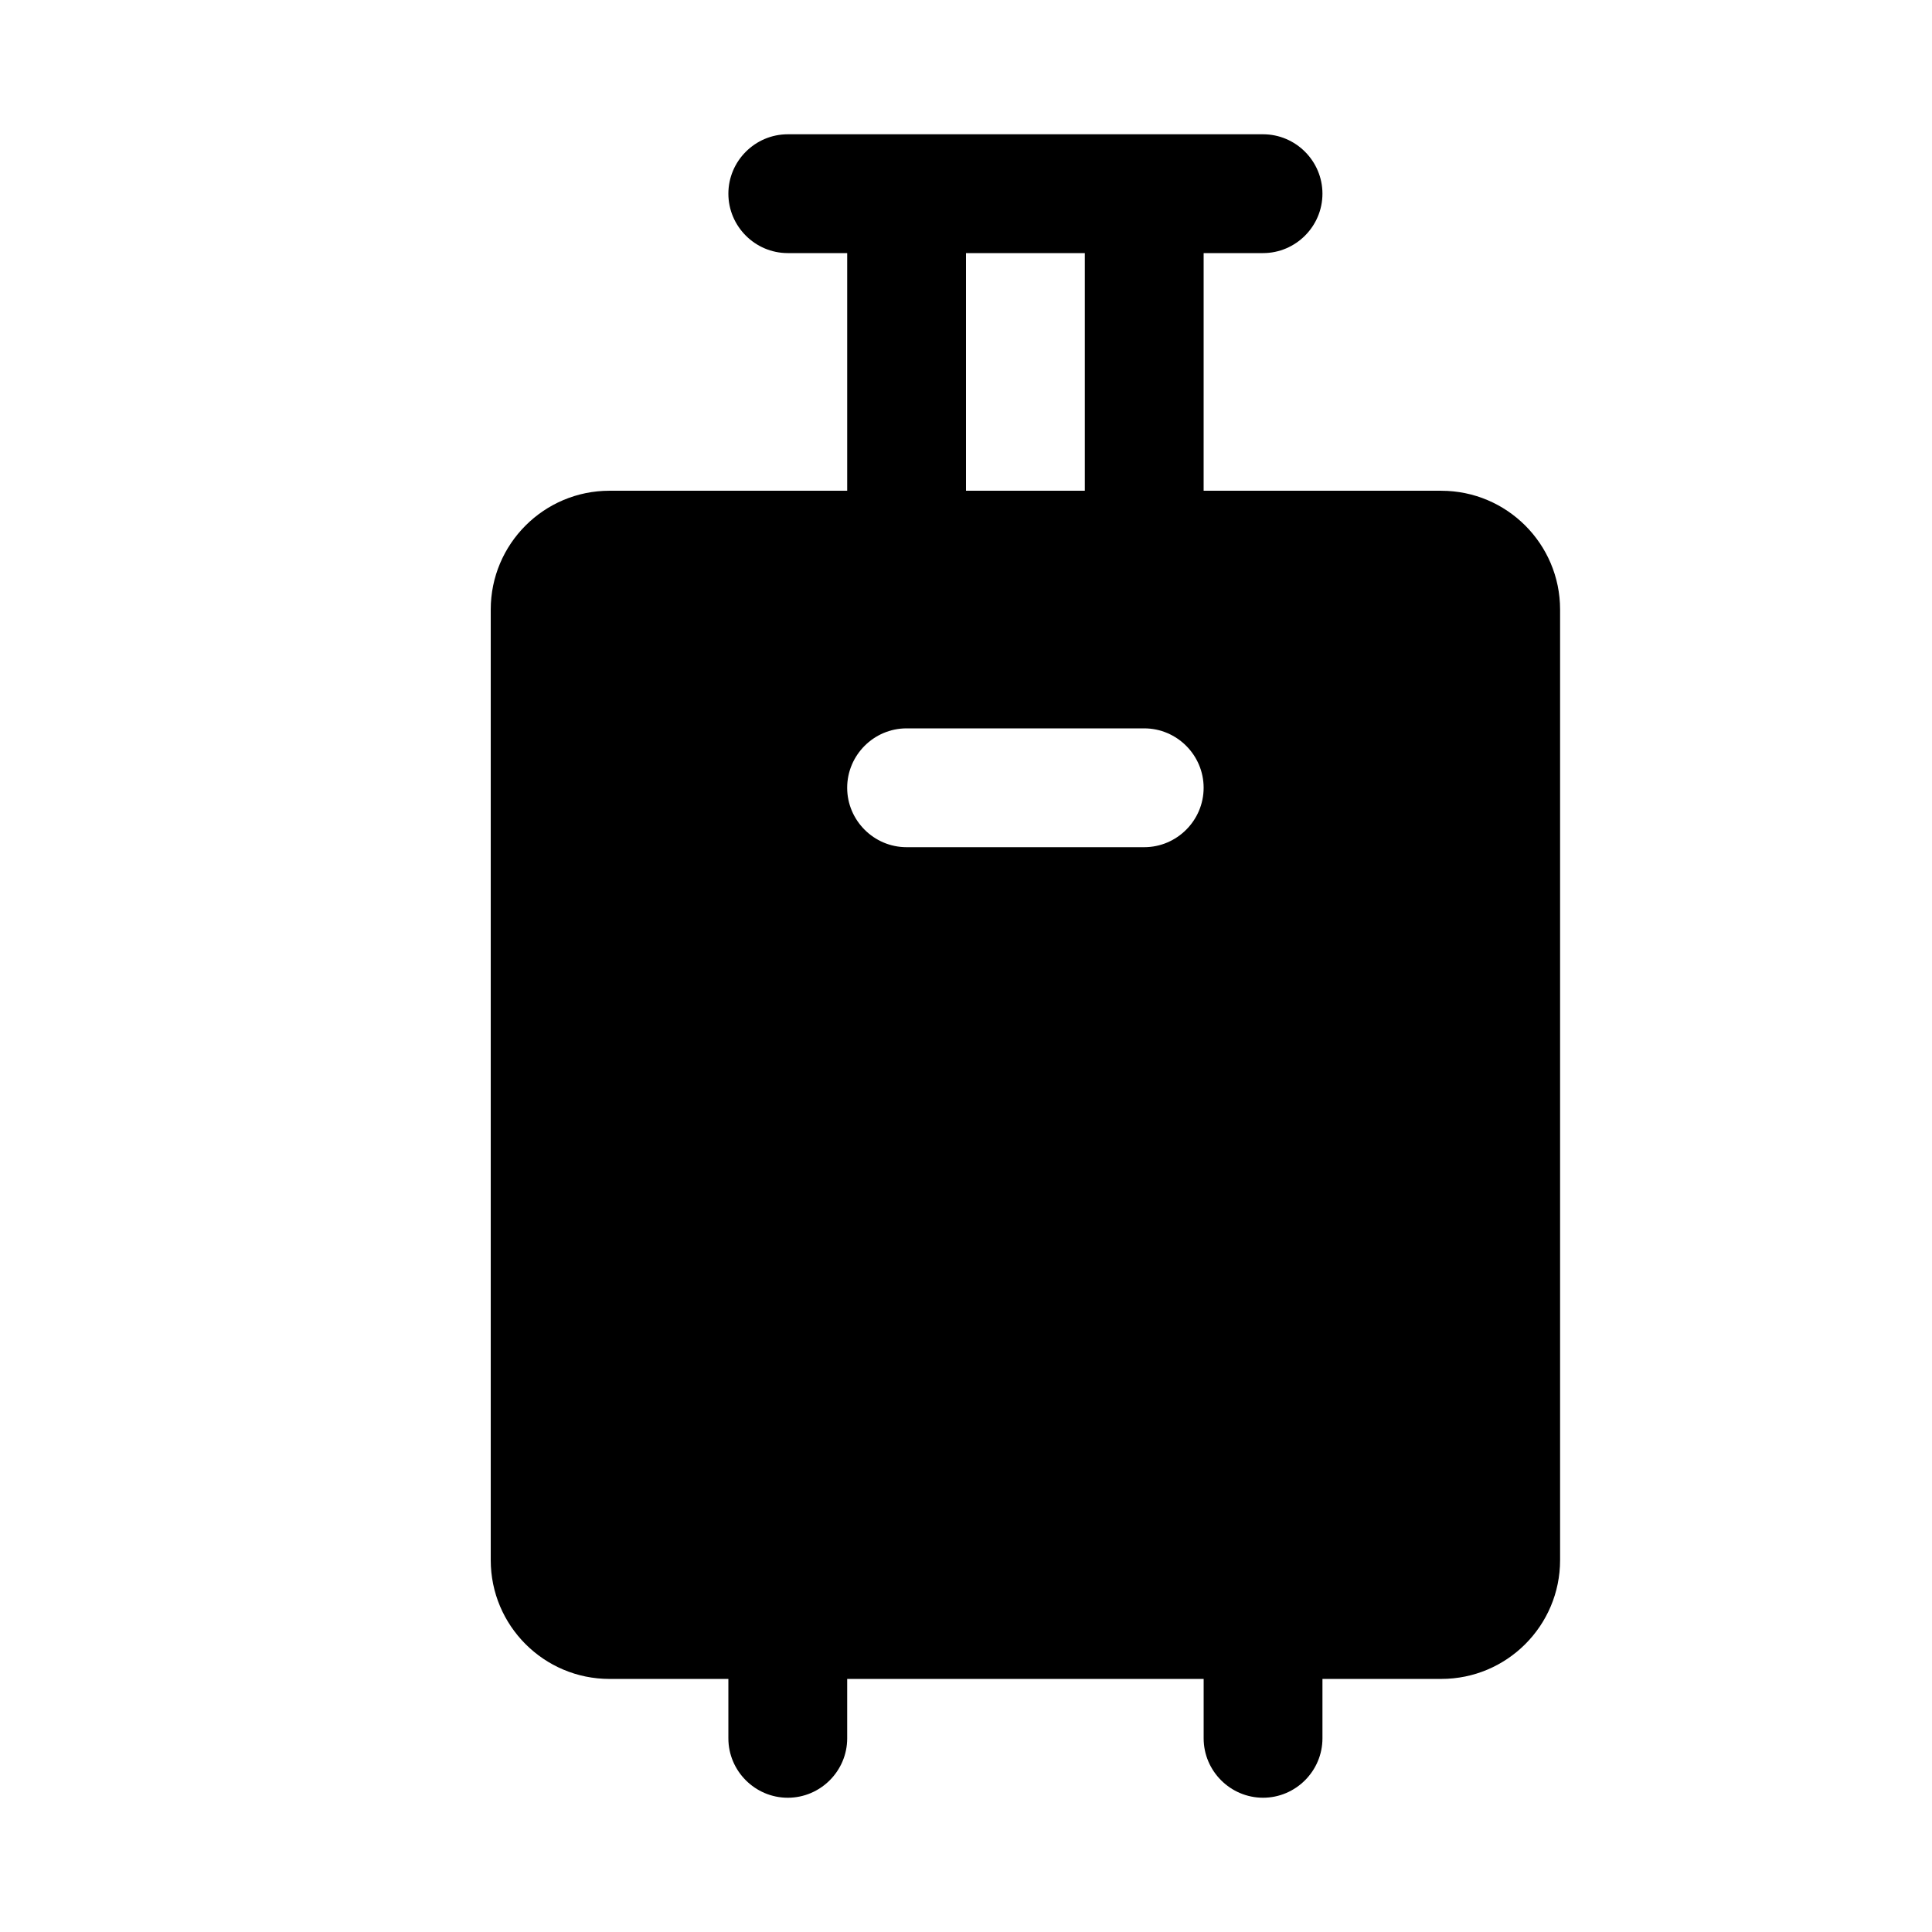 <?xml version="1.0" encoding="UTF-8"?>
<!-- Uploaded to: ICON Repo, www.iconrepo.com, Generator: ICON Repo Mixer Tools -->
<svg fill="#000000" width="800px" height="800px" version="1.1" viewBox="144 144 512 512" xmlns="http://www.w3.org/2000/svg">
 <path d="m525.95 274.05h-62.977l0.004-62.977h15.742c8.66 0 15.742-7.086 15.742-15.746 0-8.656-7.082-15.742-15.742-15.742h-125.95c-8.66 0-15.742 7.086-15.742 15.742 0 8.66 7.082 15.746 15.742 15.746h15.746v62.977h-62.977c-17.383 0-31.488 14.105-31.488 31.488v251.91c0 17.383 14.105 31.488 31.488 31.488h31.488v15.742c0 8.66 7.082 15.742 15.742 15.742s15.746-7.082 15.746-15.742v-15.746h94.465v15.742c0 8.66 7.086 15.742 15.742 15.742 8.66 0 15.742-7.086 15.742-15.742v-15.742h31.488c17.383 0 31.488-14.105 31.488-31.488v-251.9c0-17.383-14.105-31.488-31.488-31.488zm-125.95-62.977h31.488v62.977h-31.488zm47.23 157.44h-62.977c-8.66 0-15.742-7.086-15.742-15.746s7.082-15.742 15.742-15.742h62.977c8.66 0 15.746 7.082 15.746 15.742s-7.086 15.746-15.746 15.746z"/>
</svg>